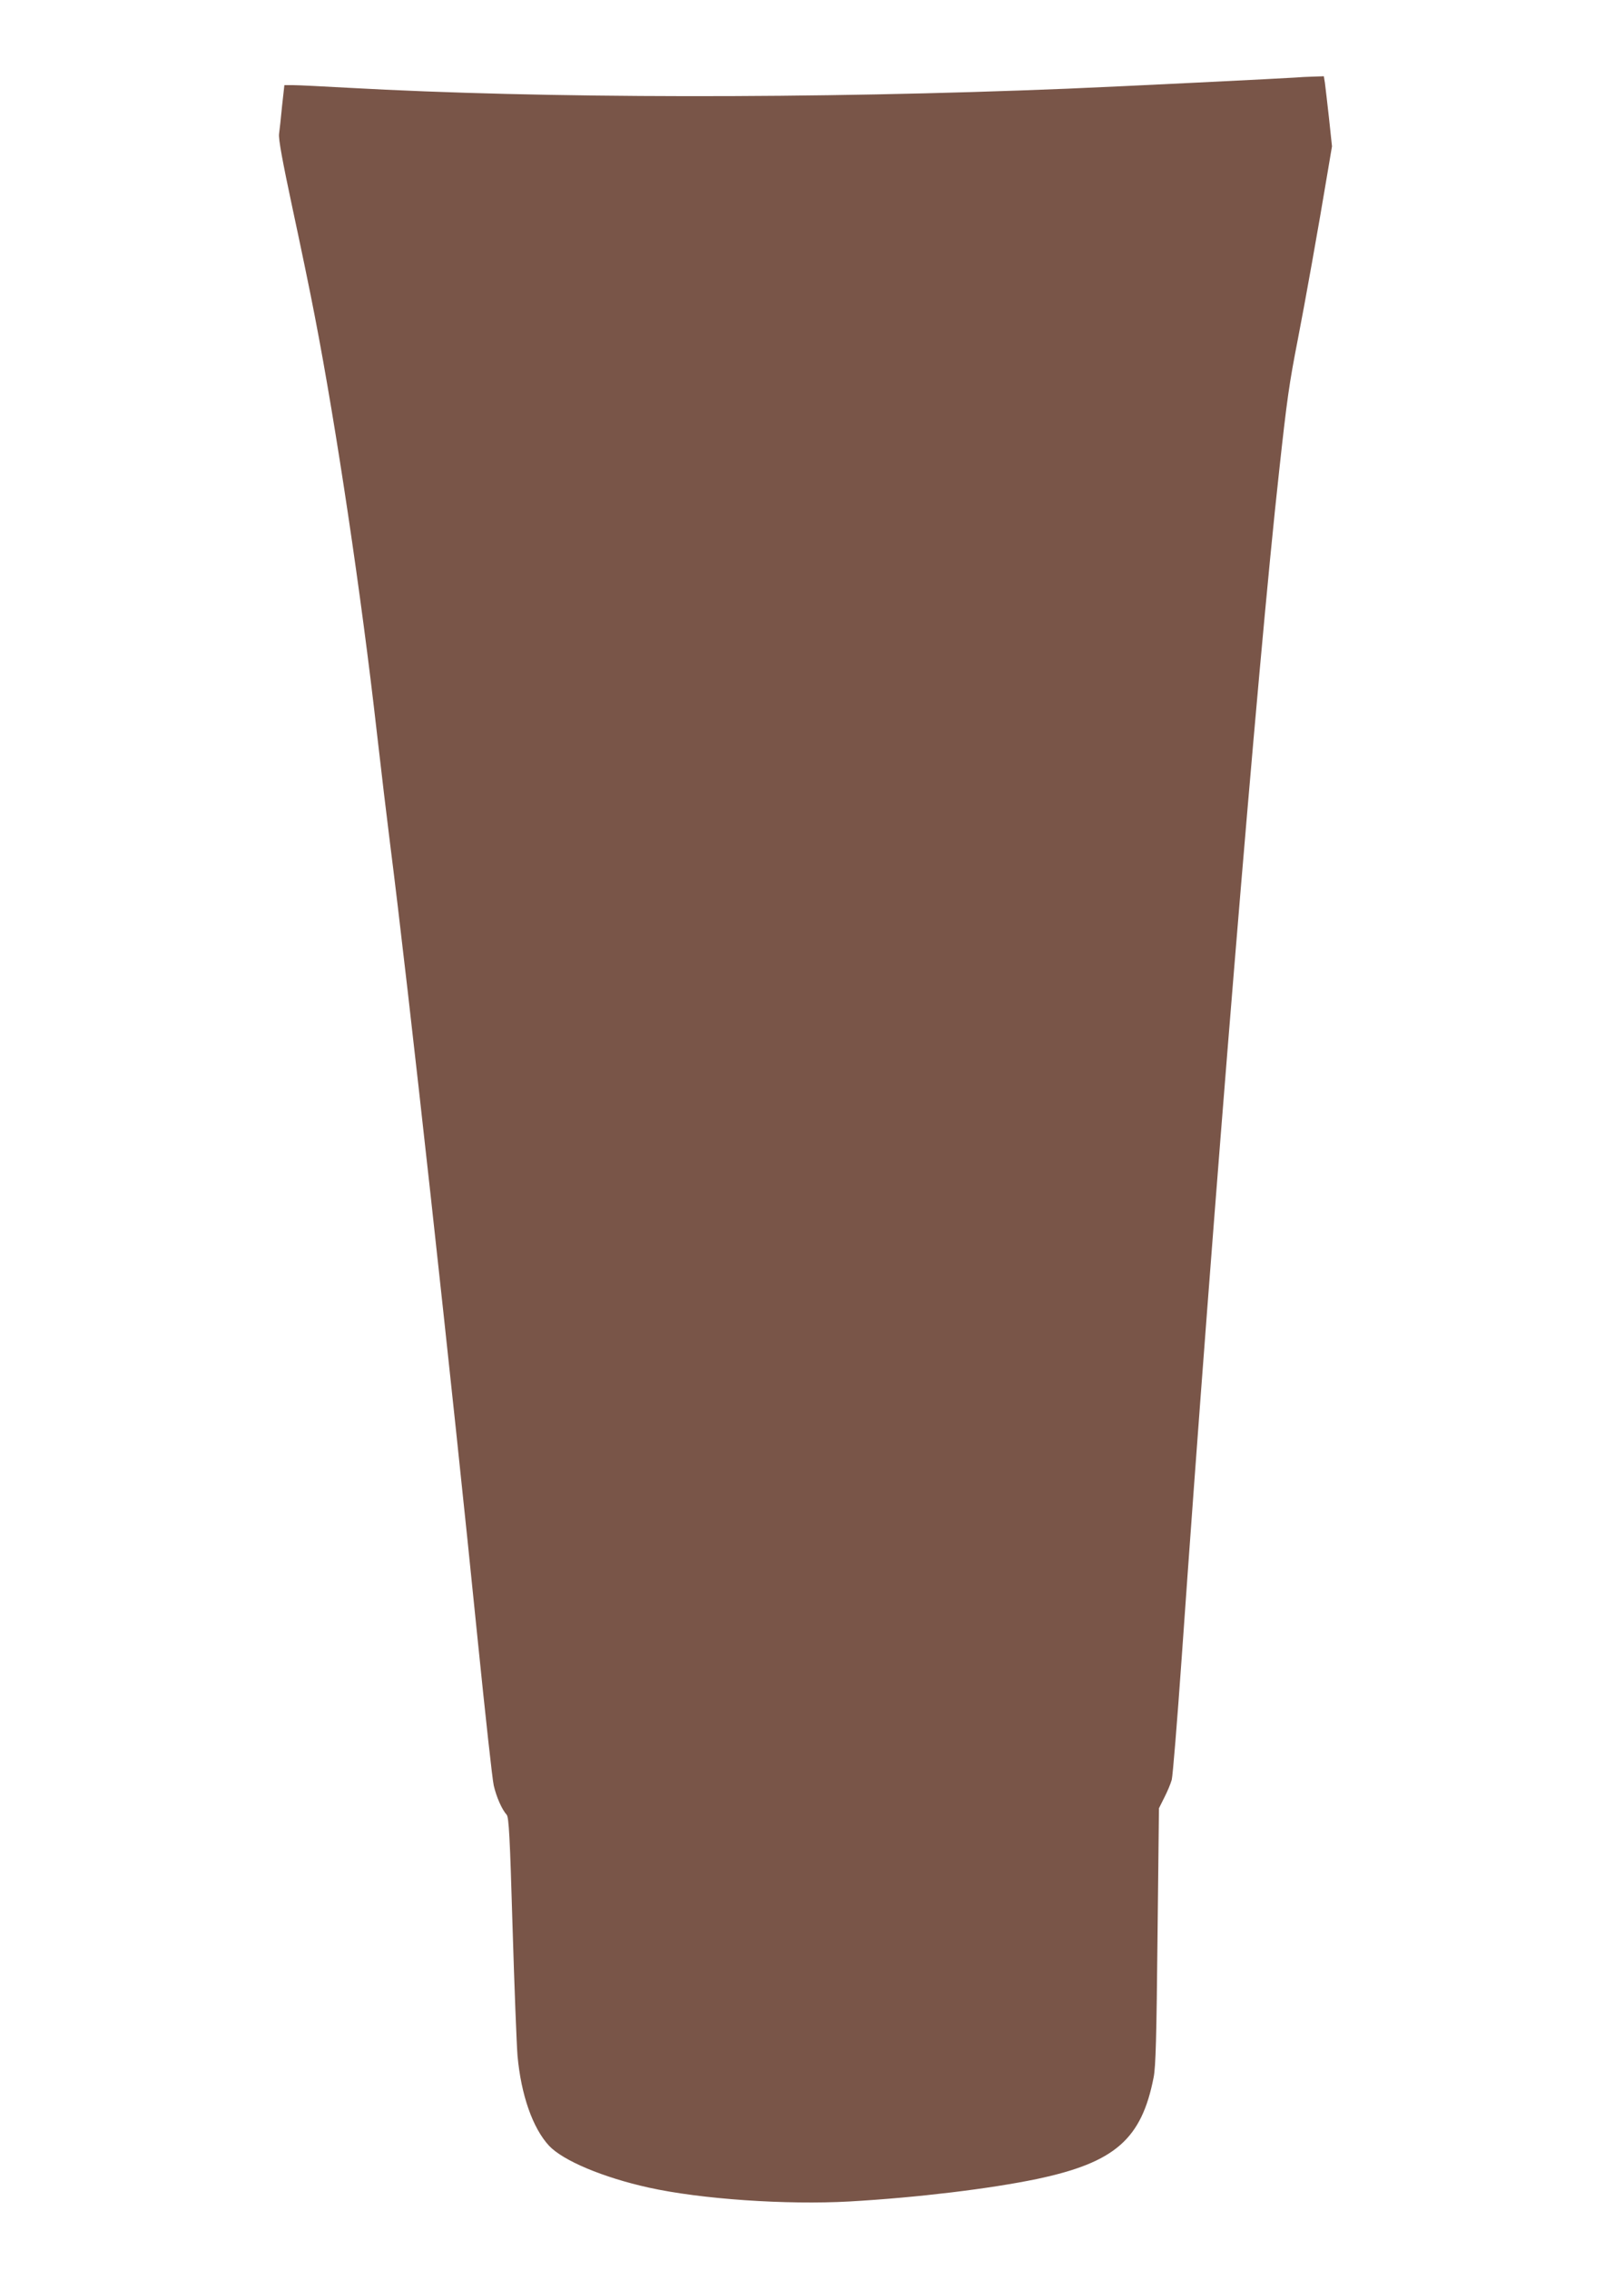 <?xml version="1.0" standalone="no"?>
<!DOCTYPE svg PUBLIC "-//W3C//DTD SVG 20010904//EN"
 "http://www.w3.org/TR/2001/REC-SVG-20010904/DTD/svg10.dtd">
<svg version="1.0" xmlns="http://www.w3.org/2000/svg"
 width="916pt" height="1280pt" viewBox="0 0 916 1280"
 preserveAspectRatio="xMidYMid meet">
<g transform="translate(0,1280) scale(0.1,-0.1)"
fill="#795548" stroke="none">
<path d="M7310 12363 c-50 -4 -999 -51 -1290 -63 -1420 -58 -2961 -56 -4055 5
-143 8 -283 15 -311 15 l-50 0 -13 -117 c-6 -65 -14 -136 -17 -158 -4 -28 19
-153 76 -420 45 -209 102 -483 126 -610 120 -619 263 -1577 349 -2340 25 -220
59 -503 75 -630 100 -781 351 -3062 495 -4497 42 -414 82 -781 90 -815 15 -65
46 -135 73 -165 12 -15 18 -115 33 -630 10 -337 23 -665 28 -728 20 -222 86
-409 178 -508 79 -84 305 -179 563 -236 294 -65 776 -98 1132 -78 384 22 795
72 1058 127 439 93 589 224 657 573 12 62 16 220 22 797 l8 720 30 60 c17 33
36 78 42 100 6 22 31 330 56 685 178 2543 429 5607 550 6695 44 405 57 494
105 740 40 204 118 641 166 930 l27 160 -17 160 c-10 88 -20 177 -23 198 l-6
37 -61 -2 c-33 -1 -77 -3 -96 -5z"/>
</g>
</svg>
